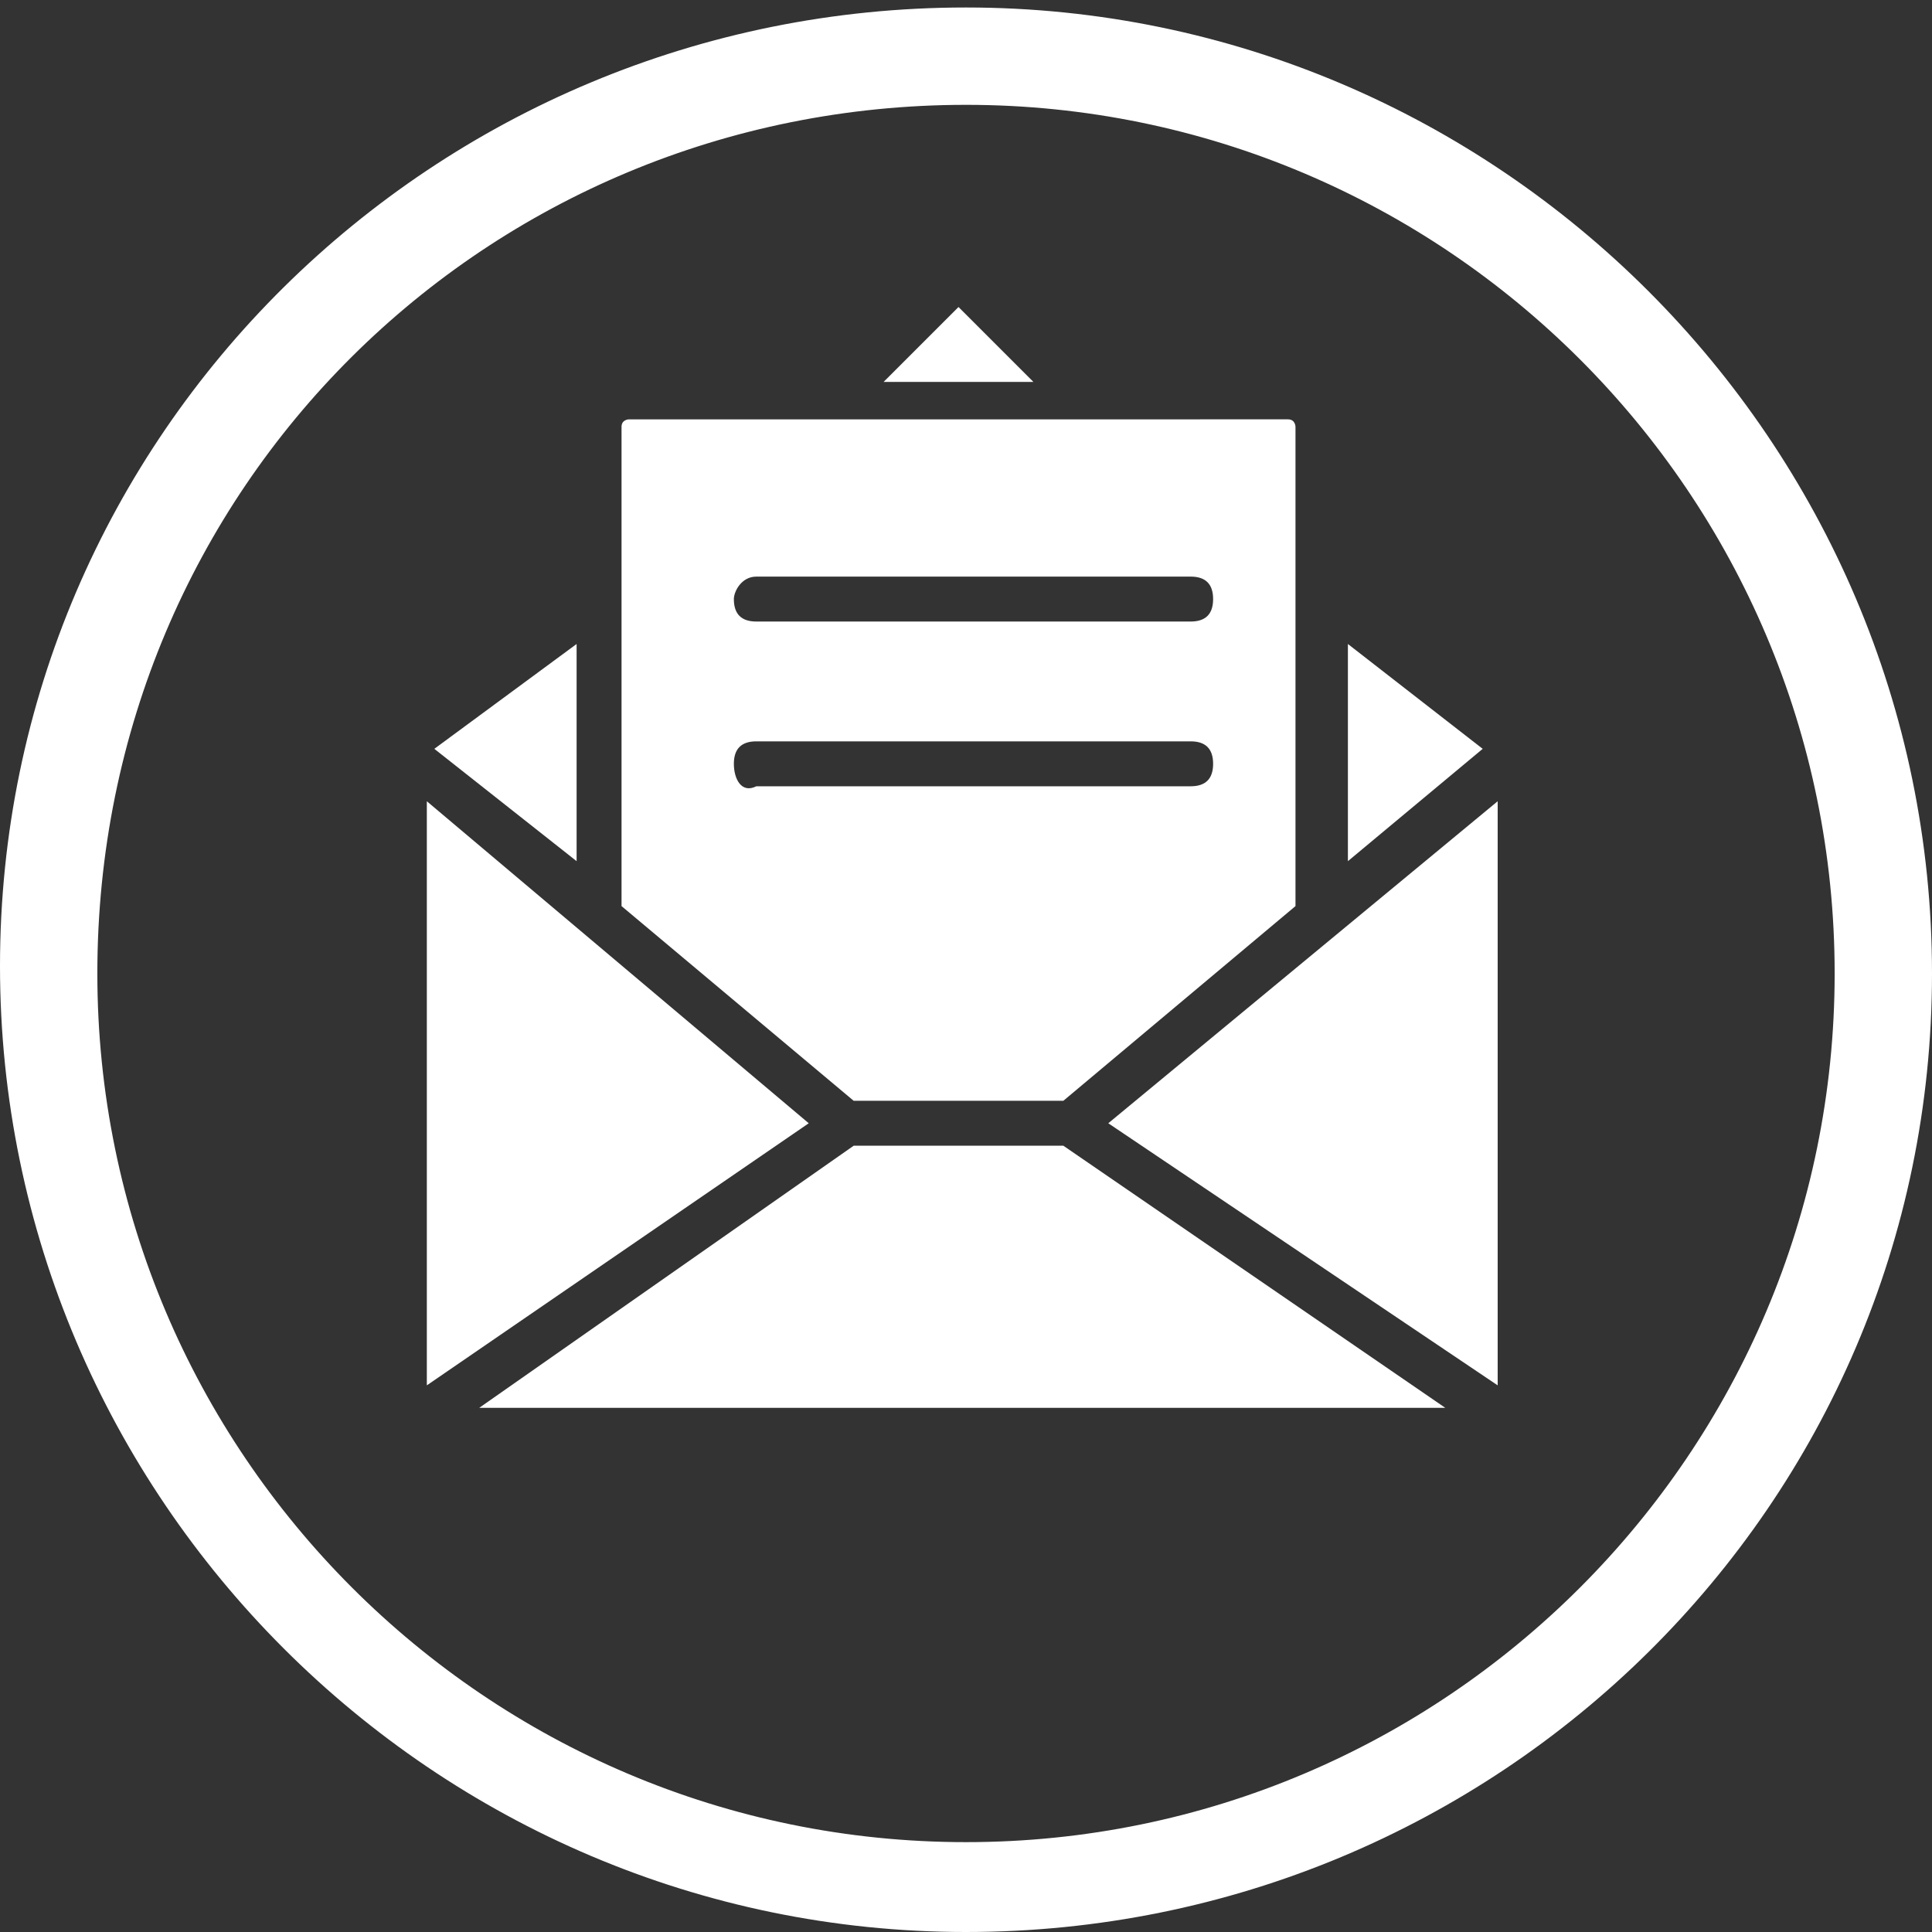 <?xml version="1.0" encoding="utf-8"?>
<!-- Generator: Adobe Illustrator 25.2.1, SVG Export Plug-In . SVG Version: 6.00 Build 0)  -->
<svg version="1.1" id="Layer_1" xmlns="http://www.w3.org/2000/svg" xmlns:xlink="http://www.w3.org/1999/xlink" x="0px" y="0px"
	 viewBox="0 0 25.8 25.8" style="enable-background:new 0 0 25.8 25.8;" xml:space="preserve">
<rect x="0" y="0" width="25.8" height="25.8" fill="#333333" stroke="none"/>
<style type="text/css">
	.st0{fill-rule:evenodd;clip-rule:evenodd;}
</style>
<path fill="#fff" class="st0" d="M12.9,1.4c6.4,0,11.6,5.2,11.6,11.6c0,6.4-5.2,11.6-11.6,11.6c-6.4,0-11.6-5.2-11.6-11.6
	C1.3,6.5,6.5,1.4,12.9,1.4z M12.9,0.1c7.1,0,12.9,5.8,12.9,12.9S20,25.8,12.9,25.8S0,20,0,12.9S5.8,0.1,12.9,0.1z"/>
<polygon fill="#fff" points="14.8,15 20,18.5 20,10.7 "/>
<polygon fill="#fff" points="12.8,4.1 11.8,5.1 13.8,5.1 "/>
<polygon fill="#fff" points="18,8.6 18,11.5 19.8,10 "/>
<polygon fill="#fff" points="5.7,10.7 5.7,18.5 10.8,15 "/>
<polygon fill="#fff" points="11.4,15.3 6.4,18.8 19.3,18.8 14.2,15.3 "/>
<polygon fill="#fff" points="7.7,8.6 5.8,10 7.7,11.5 "/>
<path fill="#fff" d="M9.8,10.2c0-0.2,0.1-0.3,0.3-0.3h5.8c0.2,0,0.3,0.1,0.3,0.3s-0.1,0.3-0.3,0.3h-5.8C9.9,10.6,9.8,10.4,9.8,10.2z M10.1,7.7
	h5.8c0.2,0,0.3,0.1,0.3,0.3c0,0.2-0.1,0.3-0.3,0.3h-5.8C9.9,8.3,9.8,8.2,9.8,8C9.8,7.9,9.9,7.7,10.1,7.7z M14.2,14.7l3.1-2.6V5.7
	c0,0,0-0.1-0.1-0.1H8.4c0,0-0.1,0-0.1,0.1v6.4l3.1,2.6H14.2z"/>
</svg>
